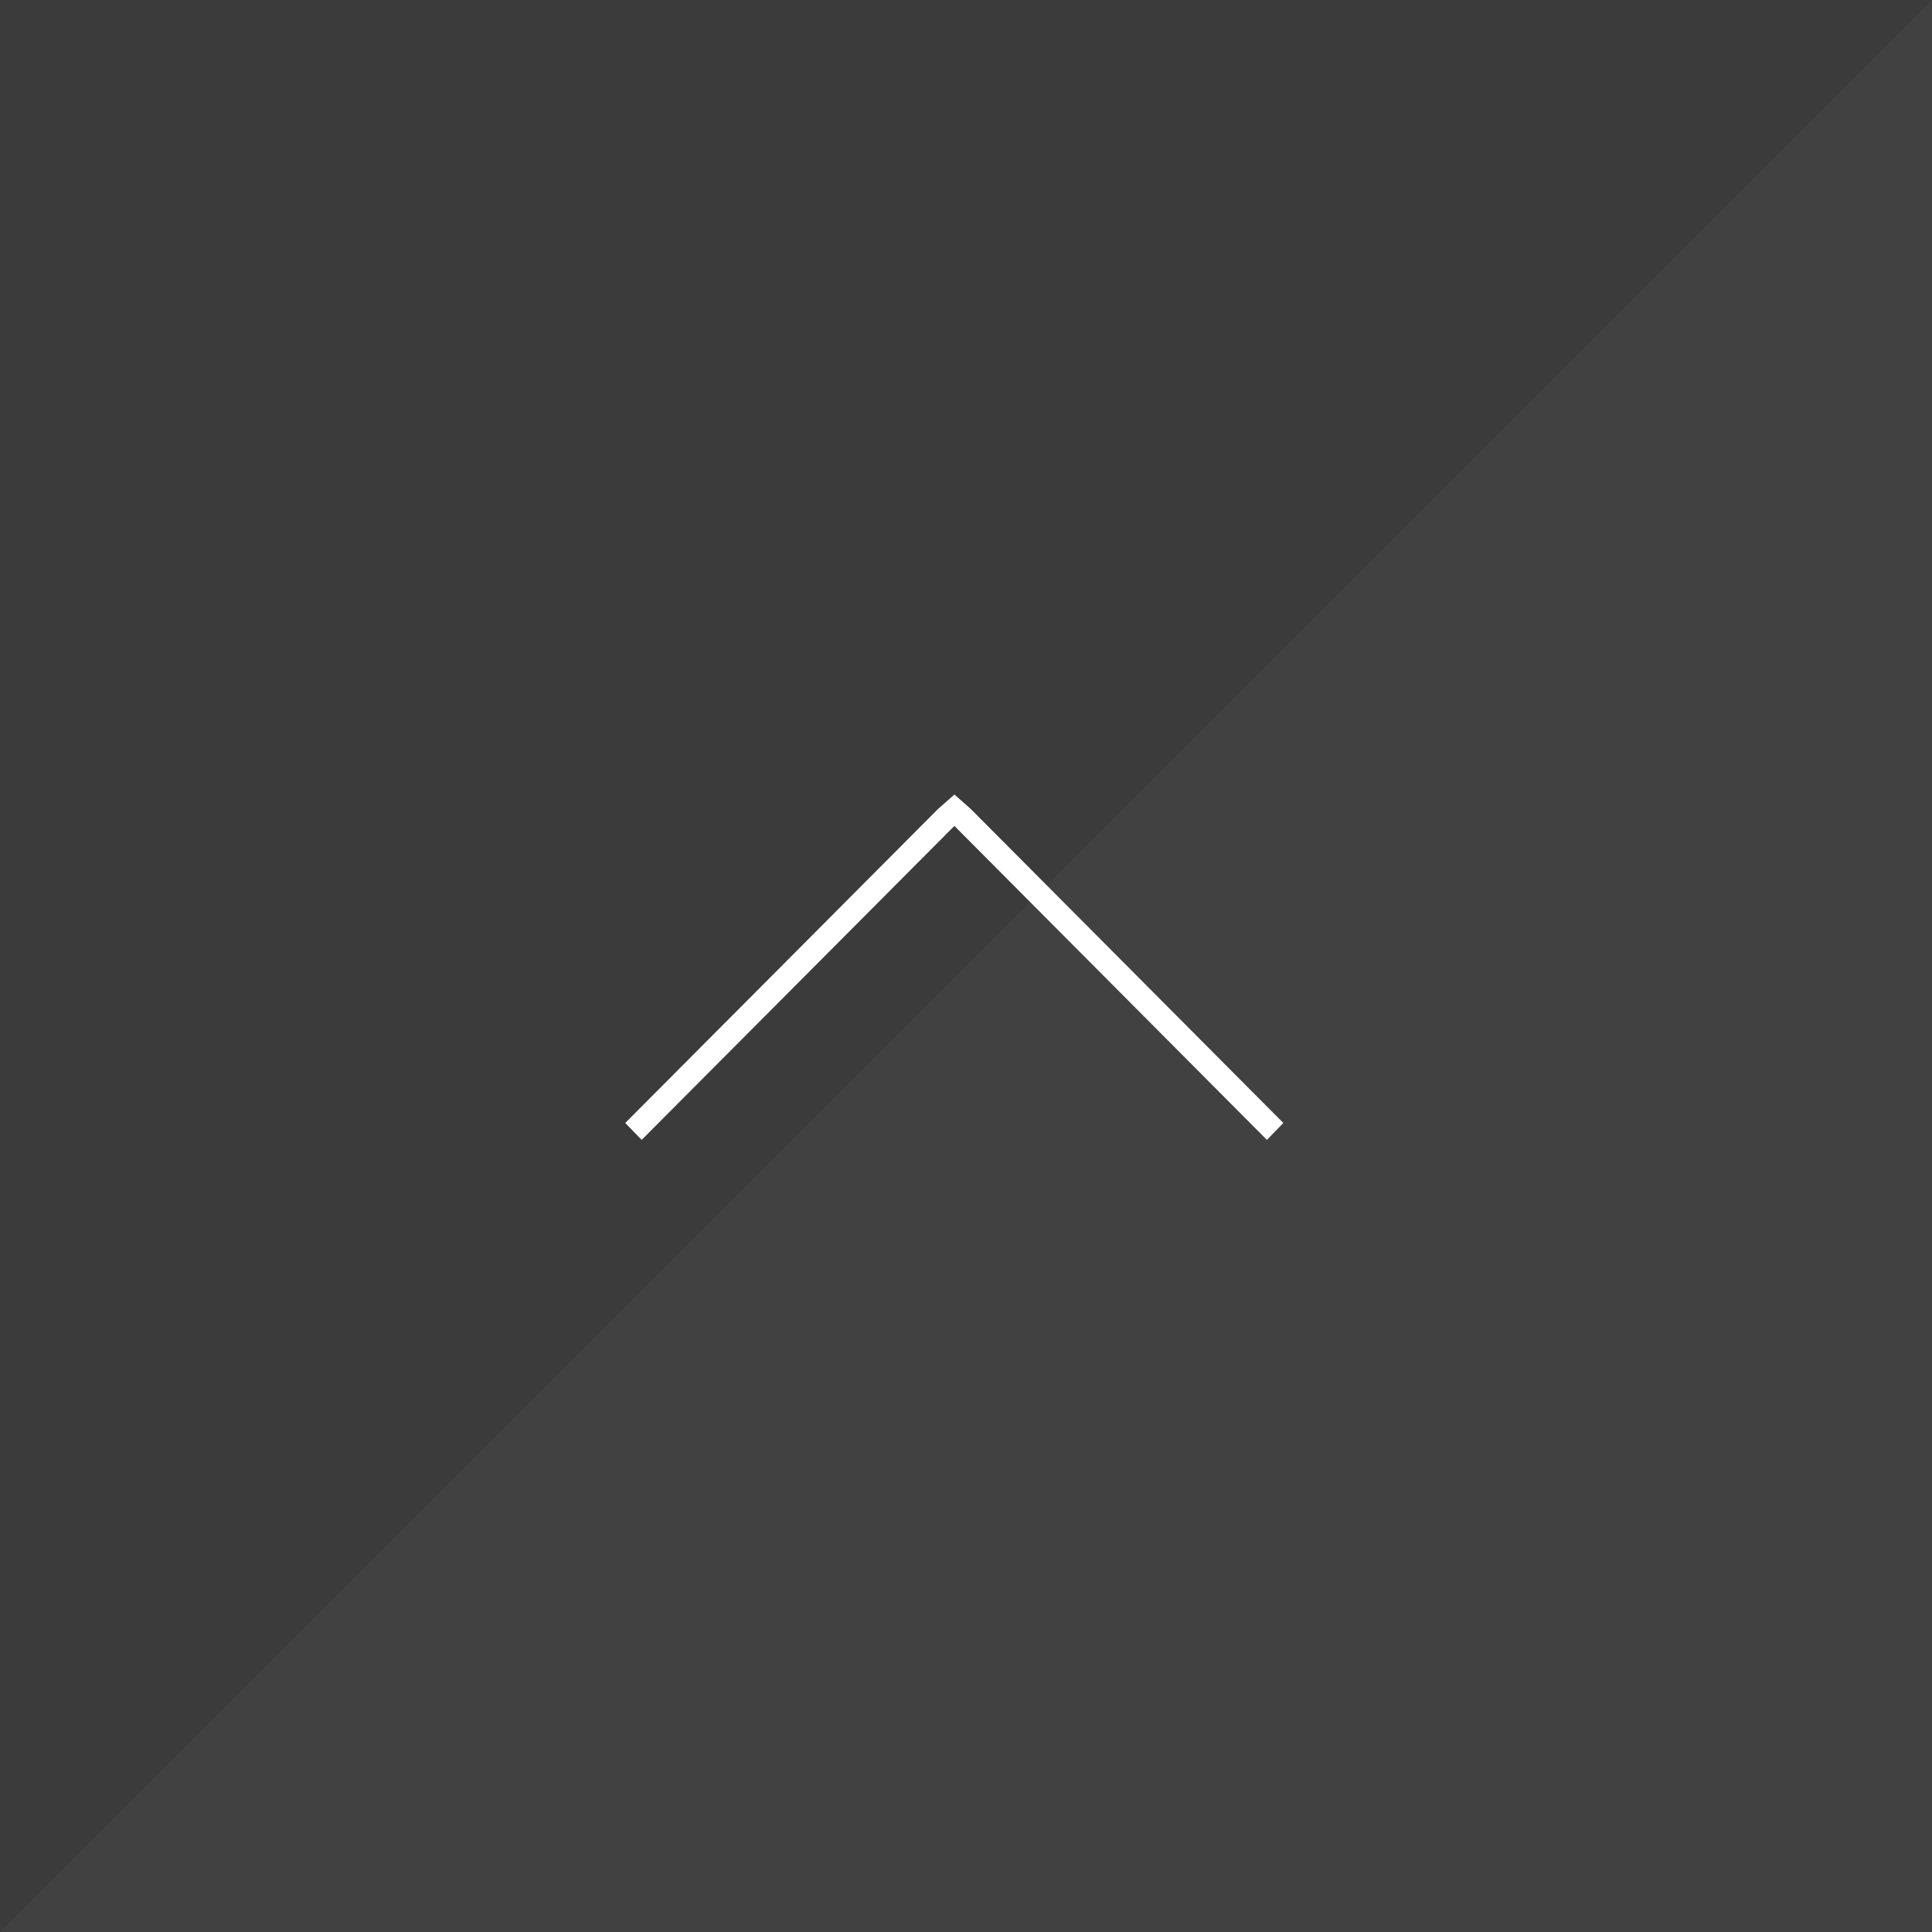 <svg id="pagetop.svg" xmlns="http://www.w3.org/2000/svg" width="80" height="80" viewBox="0 0 80 80">
  <rect x="0" y="0" width="80" height="80" fill="#808080" stroke="none"/>
  <defs>
    <style>
      .cls-1 {
        fill: #333;
        opacity: 0.9;
      }

      .cls-2 {
        fill: #5f5d63;
        opacity: 0.2;
      }

      .cls-2, .cls-3 {
        fill-rule: evenodd;
      }

      .cls-3 {
        fill: #fff;
      }
    </style>
  </defs>
  <rect id="bg" class="cls-1" width="80" height="80"/>
  <path id="bg-2" data-name="bg" class="cls-2" d="M2678,18439v80h-80Z" transform="translate(-2598 -18439)"/>
  <path id="長方形_1023" data-name="長方形 1023" class="cls-3" d="M2637.52,18473.2l-12.95,13-0.68-.7,12.95-13,0.68-.6,0.68,0.6,12.94,13-0.68.7Z" transform="translate(-2598 -18439)"/>
</svg>
